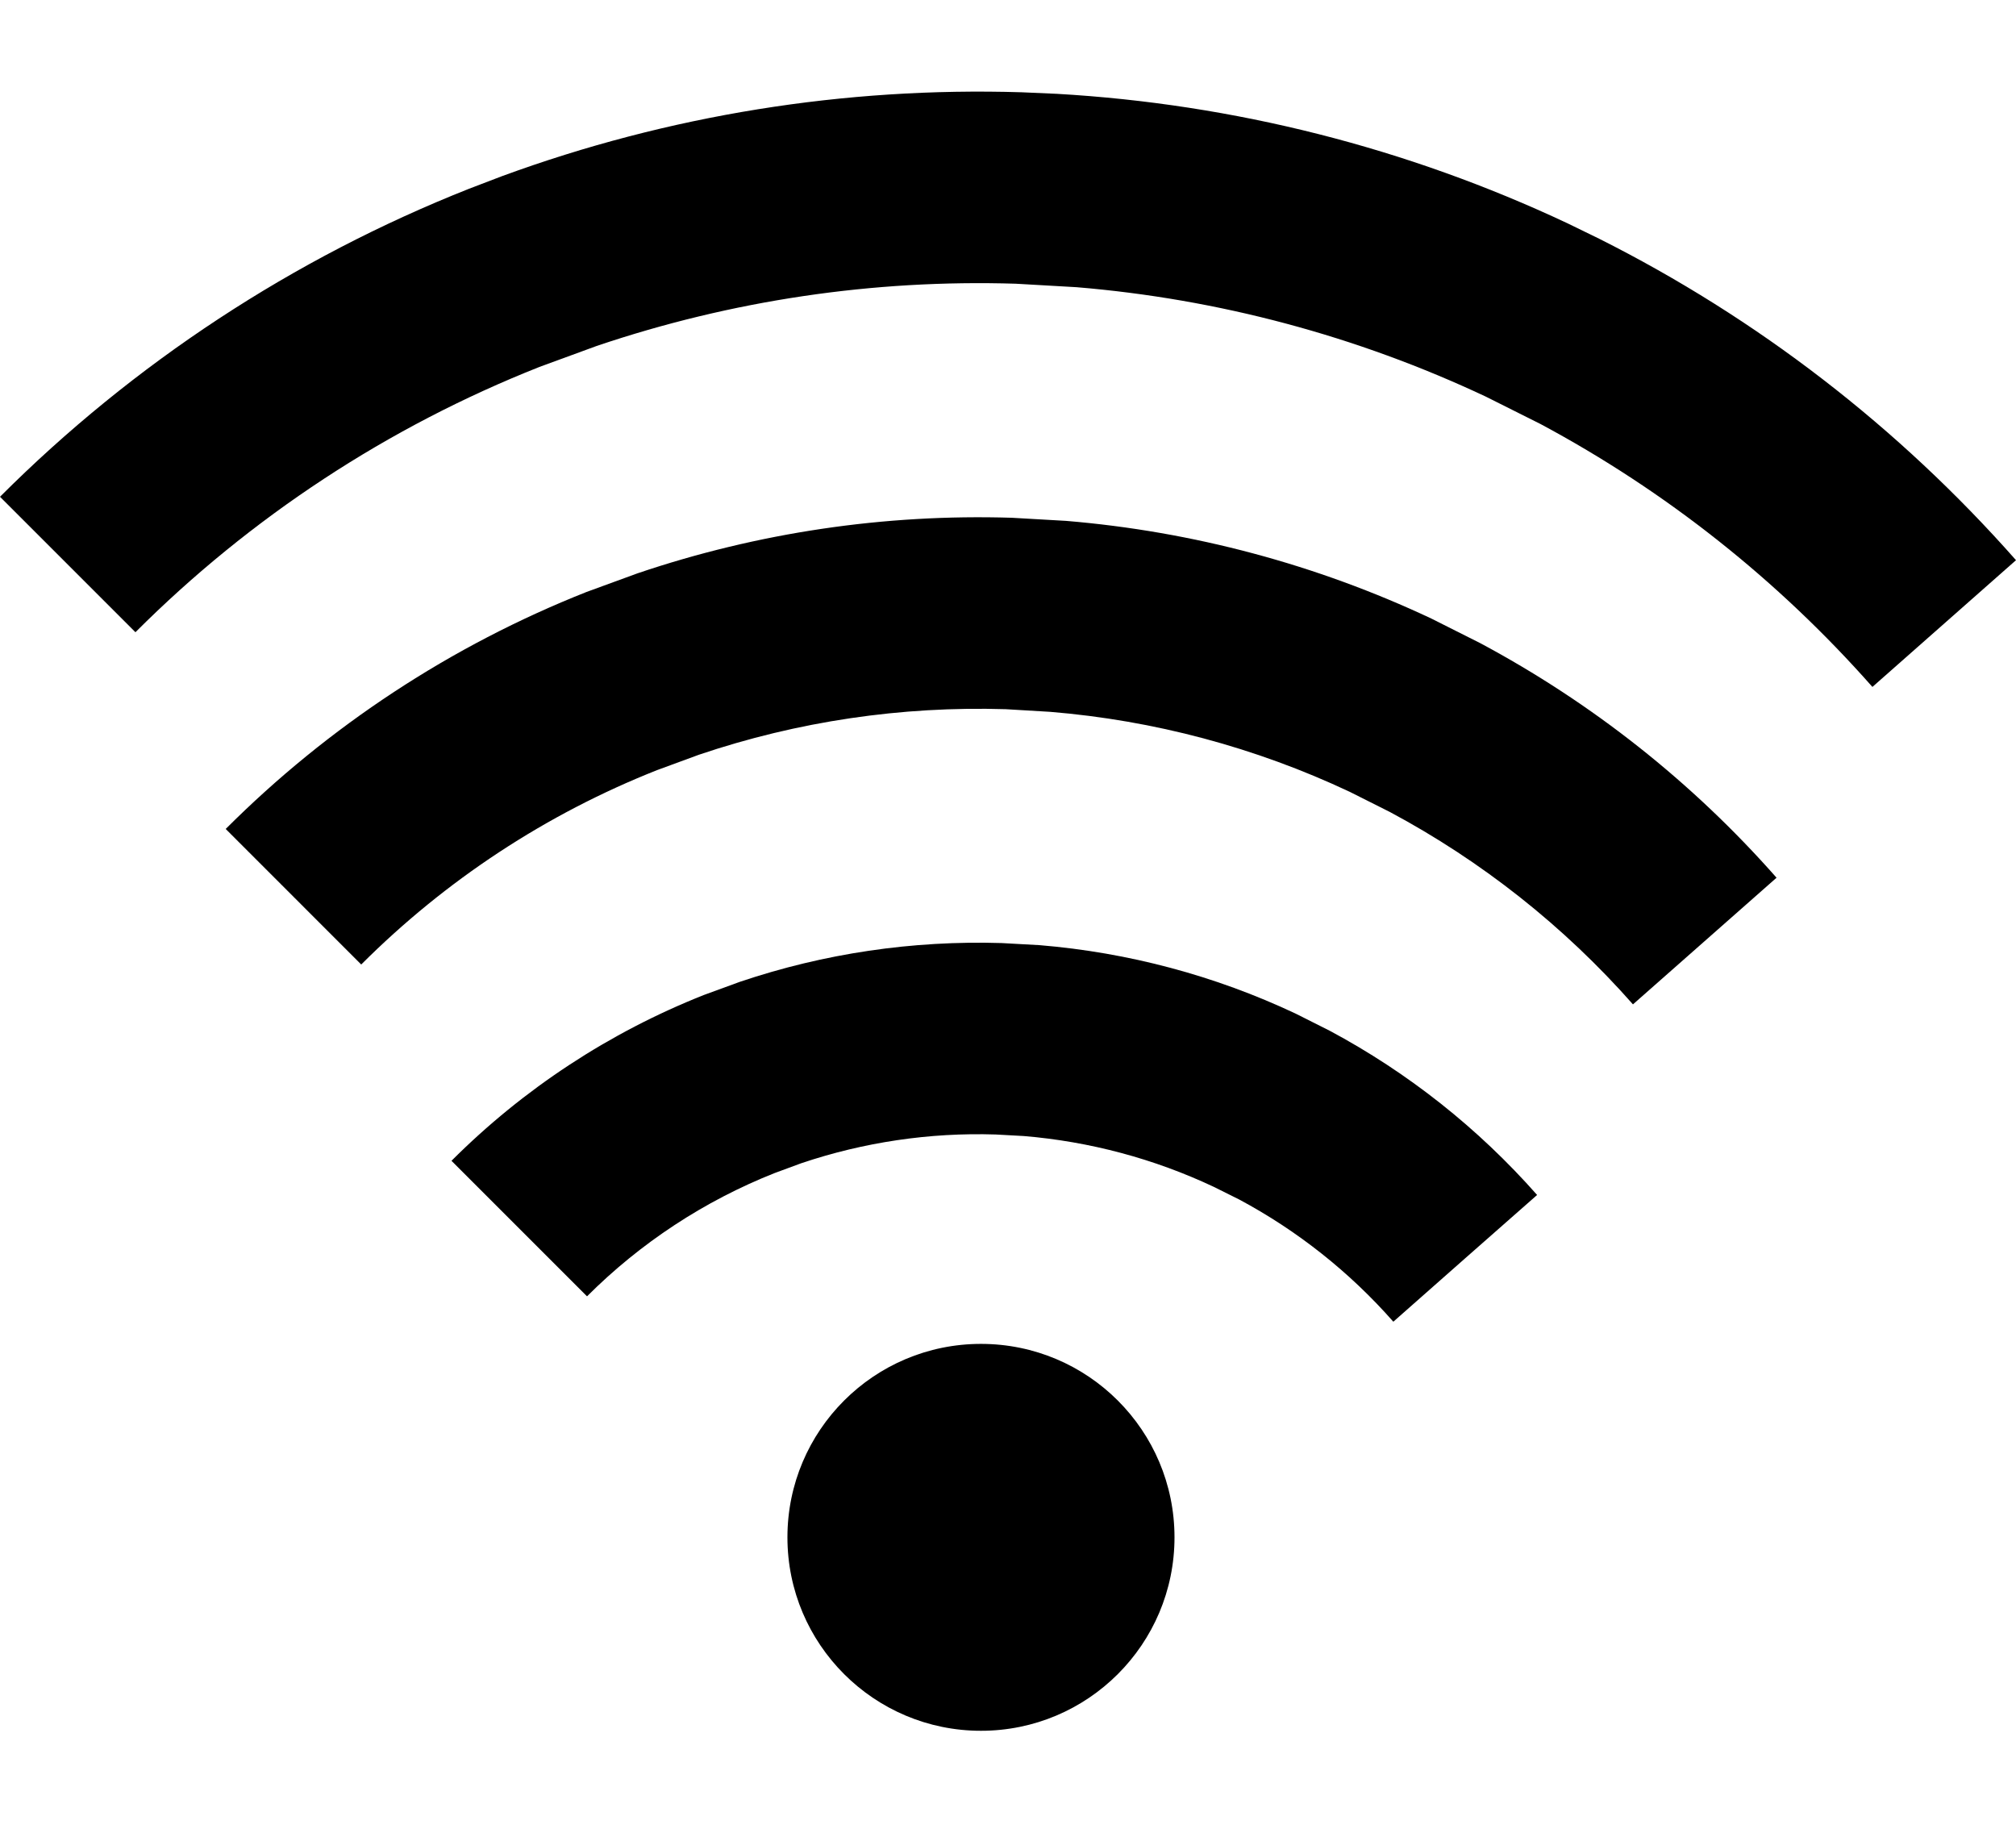 <svg width="22" height="20" viewBox="0 0 22 20" fill="none" xmlns="http://www.w3.org/2000/svg">
<ellipse cx="10.705" cy="16.776" rx="2.112" ry="2.111" fill="black"/>
<path d="M10.931 10.291L11.346 10.314C12.312 10.394 13.258 10.646 14.137 11.06L14.509 11.247C15.364 11.704 16.131 12.311 16.774 13.04L15.989 13.731L15.205 14.423C14.728 13.881 14.159 13.43 13.524 13.09L13.247 12.952C12.594 12.644 11.891 12.457 11.174 12.397L10.865 12.38C10.144 12.357 9.425 12.464 8.743 12.694L8.453 12.801C7.686 13.105 6.989 13.563 6.406 14.146L4.927 12.667C5.712 11.882 6.65 11.266 7.683 10.857L8.074 10.714C8.992 10.404 9.96 10.261 10.931 10.291Z" fill="black"/>
<path d="M11.041 5.65L11.634 5.684C13.014 5.799 14.364 6.159 15.62 6.75L16.151 7.017C17.373 7.67 18.469 8.536 19.387 9.578L17.82 10.96C17.067 10.106 16.167 9.395 15.166 8.86L14.73 8.641C13.7 8.156 12.593 7.861 11.462 7.768L10.975 7.739C9.837 7.704 8.703 7.872 7.627 8.236L7.17 8.404C5.96 8.883 4.862 9.605 3.942 10.525L2.463 9.046C3.585 7.924 4.925 7.044 6.4 6.46L6.958 6.256C8.27 5.812 9.653 5.607 11.041 5.65Z" fill="black"/>
<path d="M11.15 1.007L11.536 1.024C13.464 1.135 15.354 1.613 17.104 2.436L17.451 2.605C19.177 3.472 20.721 4.663 22 6.113L20.433 7.496C19.404 6.33 18.177 5.358 16.809 4.626L16.214 4.328C14.807 3.666 13.294 3.262 11.748 3.134L11.084 3.096C9.53 3.048 7.982 3.278 6.512 3.775L5.887 4.004C4.235 4.658 2.734 5.643 1.478 6.899L0 5.421C1.458 3.963 3.201 2.819 5.118 2.06L5.479 1.922C7.292 1.257 9.217 0.947 11.15 1.007Z" fill="black"/>
</svg>

